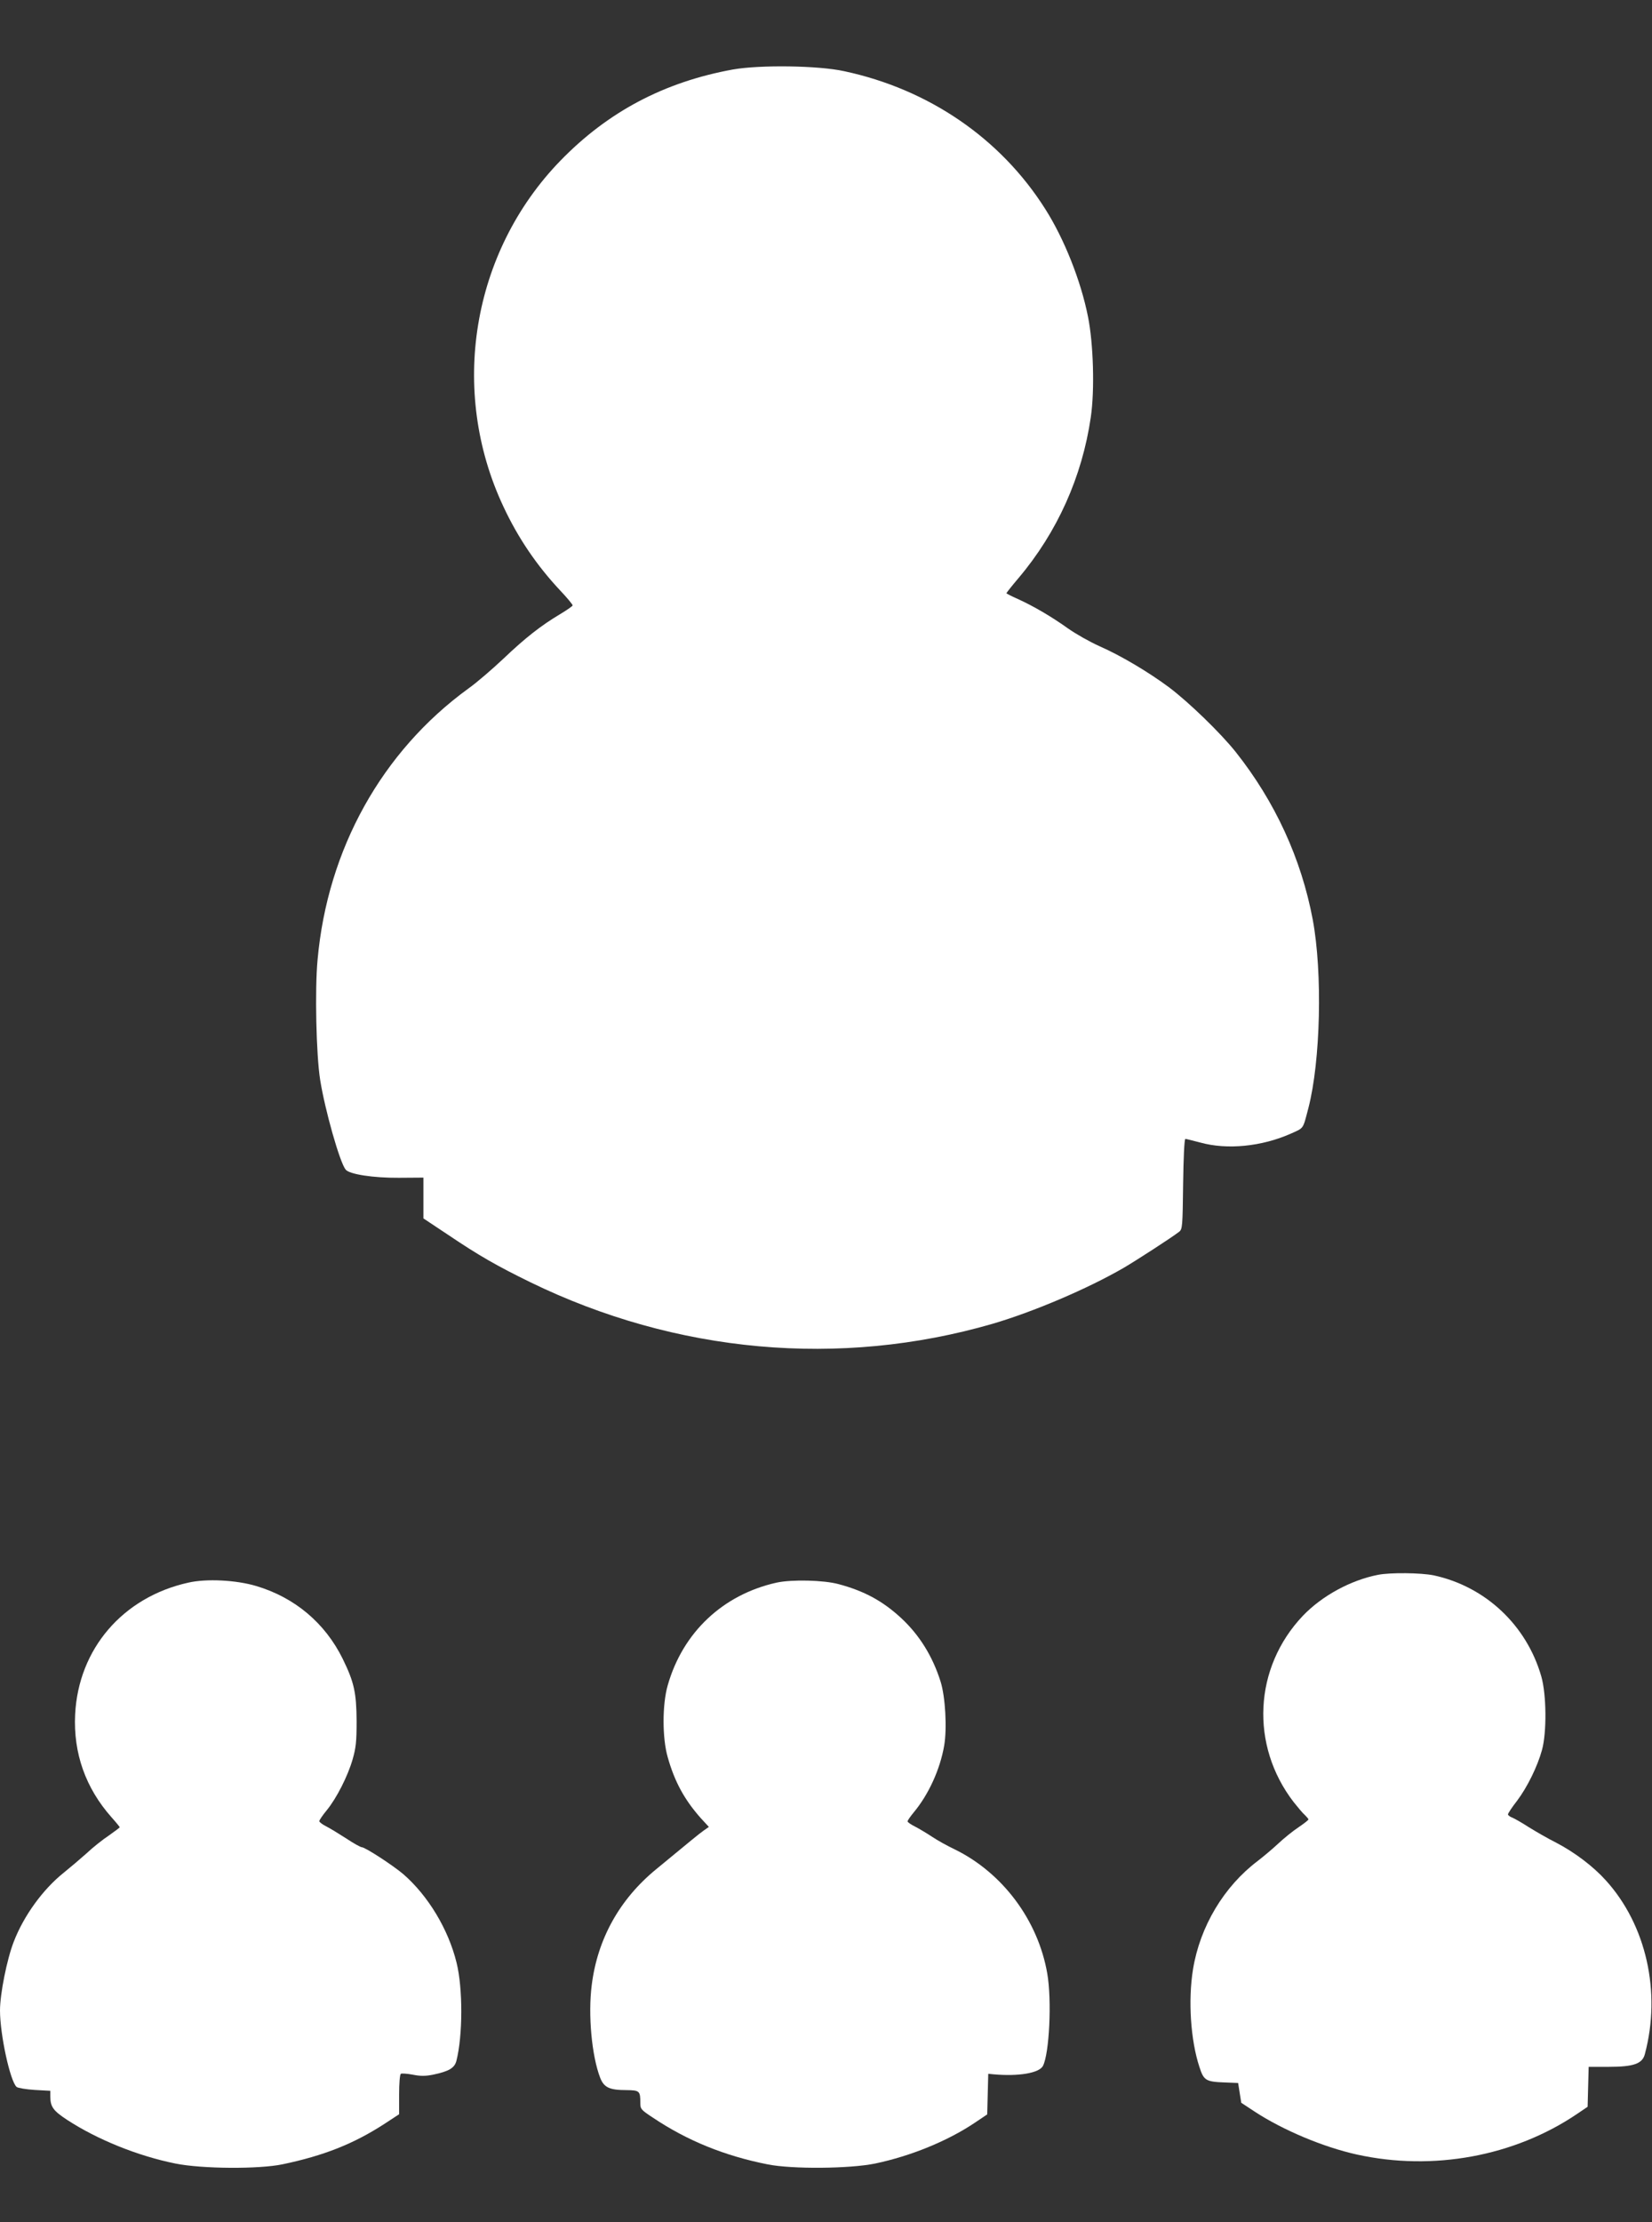 <?xml version="1.0" standalone="no"?>
<!DOCTYPE svg PUBLIC "-//W3C//DTD SVG 20010904//EN"
 "http://www.w3.org/TR/2001/REC-SVG-20010904/DTD/svg10.dtd">
<svg version="1.0" xmlns="http://www.w3.org/2000/svg"
 width="952pt" height="1280pt" viewBox="0 0 952 1280"
 preserveAspectRatio="xMidYMid meet">
<rect x="0" y="0" width="952" height="1280" fill="#333333" stroke="none"/>
<g transform="translate(0,1280) scale(0.1,-0.1)"
fill="#ffffff" stroke="none">
<path d="M4225 12400 c-397 -72 -721 -243 -996 -526 -511 -527 -642 -1324
-328 -1992 84 -180 192 -339 327 -483 40 -42 72 -81 72 -86 0 -4 -33 -27 -73
-51 -109 -65 -199 -135 -327 -257 -64 -60 -154 -138 -201 -171 -498 -362 -812
-925 -869 -1563 -16 -171 -8 -547 15 -691 27 -171 113 -476 147 -517 22 -27
159 -48 306 -47 l142 1 0 -118 0 -117 143 -95 c178 -120 282 -179 472 -272
841 -410 1785 -495 2665 -240 235 69 546 201 755 322 75 44 276 174 320 208
19 15 20 30 23 275 2 148 7 260 13 260 5 0 43 -10 86 -21 155 -43 354 -23 521
51 78 35 69 23 102 148 70 270 82 779 25 1085 -66 351 -217 680 -445 967 -87
109 -270 286 -383 371 -117 87 -276 182 -401 237 -56 25 -137 71 -181 102 -95
68 -201 130 -290 170 -36 16 -65 31 -65 33 0 3 31 42 70 88 223 264 366 583
416 926 23 156 15 424 -16 578 -41 208 -138 451 -247 622 -257 406 -671 689
-1158 793 -150 33 -486 37 -640 10z"/>
<path d="M7941 3729 c-158 -31 -323 -121 -433 -236 -283 -298 -305 -746 -53
-1073 24 -30 52 -64 64 -74 11 -11 21 -22 21 -26 0 -4 -26 -24 -57 -45 -32
-21 -85 -64 -118 -95 -33 -31 -86 -75 -117 -99 -195 -147 -333 -378 -373 -624
-29 -178 -14 -409 37 -563 25 -78 37 -85 148 -89 l75 -3 9 -57 9 -57 76 -50
c163 -107 396 -205 590 -248 439 -97 908 -10 1268 233 l62 42 3 115 3 115 115
0 c145 0 195 18 209 74 95 356 8 743 -225 1000 -73 81 -179 161 -284 216 -52
26 -124 68 -161 91 -37 24 -79 48 -93 54 -14 5 -26 14 -26 19 0 6 23 41 52 78
59 78 118 198 144 293 28 101 26 320 -4 424 -85 296 -323 518 -620 582 -73 15
-251 17 -321 3z"/>
<path d="M1085 3684 c-378 -84 -633 -382 -652 -759 -11 -223 60 -424 210 -593
26 -29 47 -55 47 -57 0 -2 -28 -23 -62 -47 -35 -23 -93 -69 -129 -103 -37 -33
-96 -83 -132 -112 -119 -95 -230 -247 -288 -398 -39 -100 -79 -300 -79 -395 0
-140 59 -410 96 -441 8 -6 55 -14 104 -17 l90 -5 0 -33 c0 -59 17 -82 96 -134
175 -114 407 -208 625 -252 152 -31 484 -33 619 -4 238 50 408 118 583 231
l87 57 0 113 c0 64 4 116 10 120 5 3 36 1 68 -5 45 -9 73 -9 118 0 91 19 123
38 134 79 37 145 38 417 1 566 -47 192 -164 386 -307 510 -60 51 -220 155
-239 155 -7 0 -47 22 -89 50 -42 27 -94 59 -116 70 -22 11 -40 25 -40 30 0 6
19 34 43 63 57 70 121 196 149 293 19 66 23 102 23 219 -1 165 -14 225 -80
360 -102 207 -277 354 -500 420 -115 34 -285 43 -390 19z"/>
<path d="M4475 3684 c-309 -69 -540 -286 -627 -591 -32 -110 -32 -305 0 -415
40 -142 97 -245 190 -350 l47 -51 -30 -21 c-28 -20 -74 -58 -274 -223 -211
-173 -338 -402 -371 -667 -22 -170 0 -409 49 -535 22 -55 53 -70 152 -70 74
-1 79 -5 79 -72 0 -37 3 -41 73 -87 197 -132 413 -220 662 -269 140 -28 473
-25 618 5 205 43 416 129 573 234 l73 49 3 117 3 117 30 -3 c145 -13 263 7
285 48 37 70 52 379 25 533 -53 306 -257 579 -532 714 -43 20 -103 54 -133 74
-30 20 -74 46 -97 58 -24 12 -43 25 -43 30 0 5 16 28 35 51 86 103 152 247
176 385 17 99 7 282 -21 370 -46 146 -123 269 -228 366 -105 97 -212 155 -358
194 -86 24 -272 28 -359 9z"/>
</g>
</svg>
